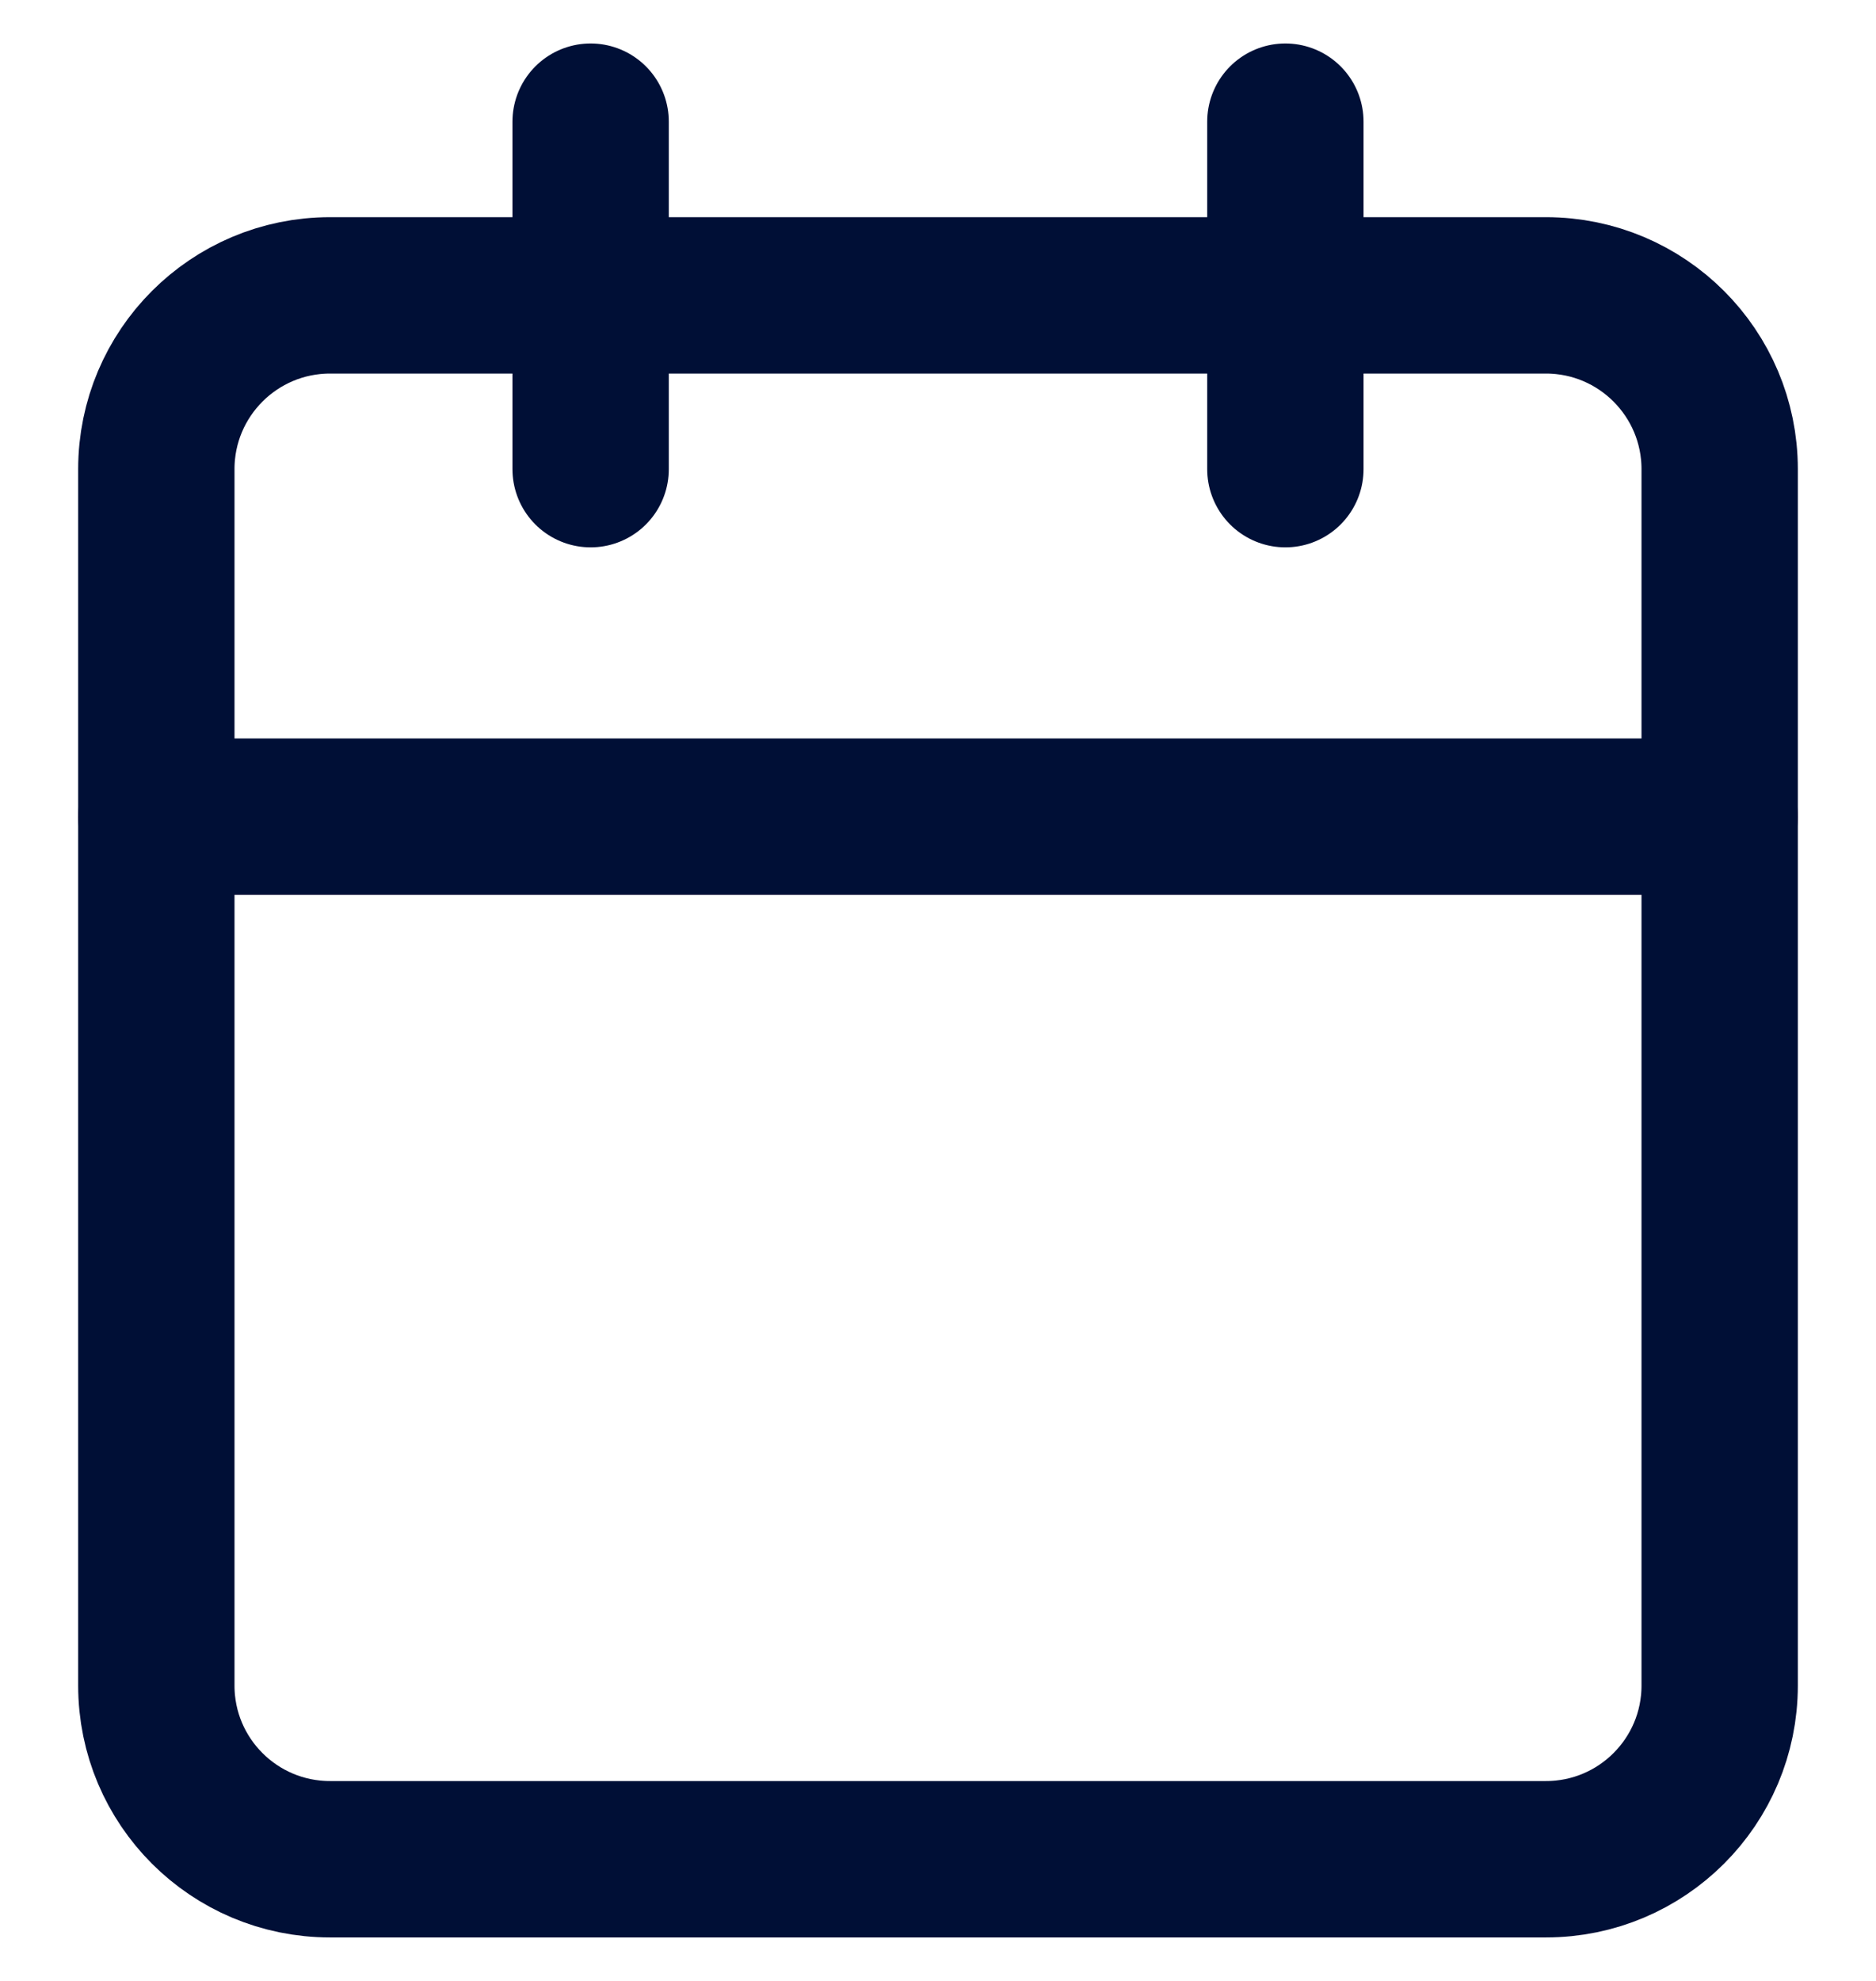 <svg width="18" height="19" viewBox="0 0 18 19" fill="none" xmlns="http://www.w3.org/2000/svg">
<path d="M5.667 1.167V4.5" stroke="#000F36" stroke-width="1.5" stroke-linecap="round" stroke-linejoin="round"/>
<path d="M12.333 1.167V4.5" stroke="#000F36" stroke-width="1.5" stroke-linecap="round" stroke-linejoin="round"/>
<path d="M14.833 2.833H3.167C2.246 2.833 1.5 3.58 1.5 4.5V16.167C1.5 17.087 2.246 17.833 3.167 17.833H14.833C15.754 17.833 16.5 17.087 16.5 16.167V4.5C16.5 3.58 15.754 2.833 14.833 2.833Z" stroke="#000F36" stroke-width="1.5" stroke-linecap="round" stroke-linejoin="round"/>
<path d="M1.5 7.833H16.5" stroke="#000F36" stroke-width="1.5" stroke-linecap="round" stroke-linejoin="round"/>
</svg>
